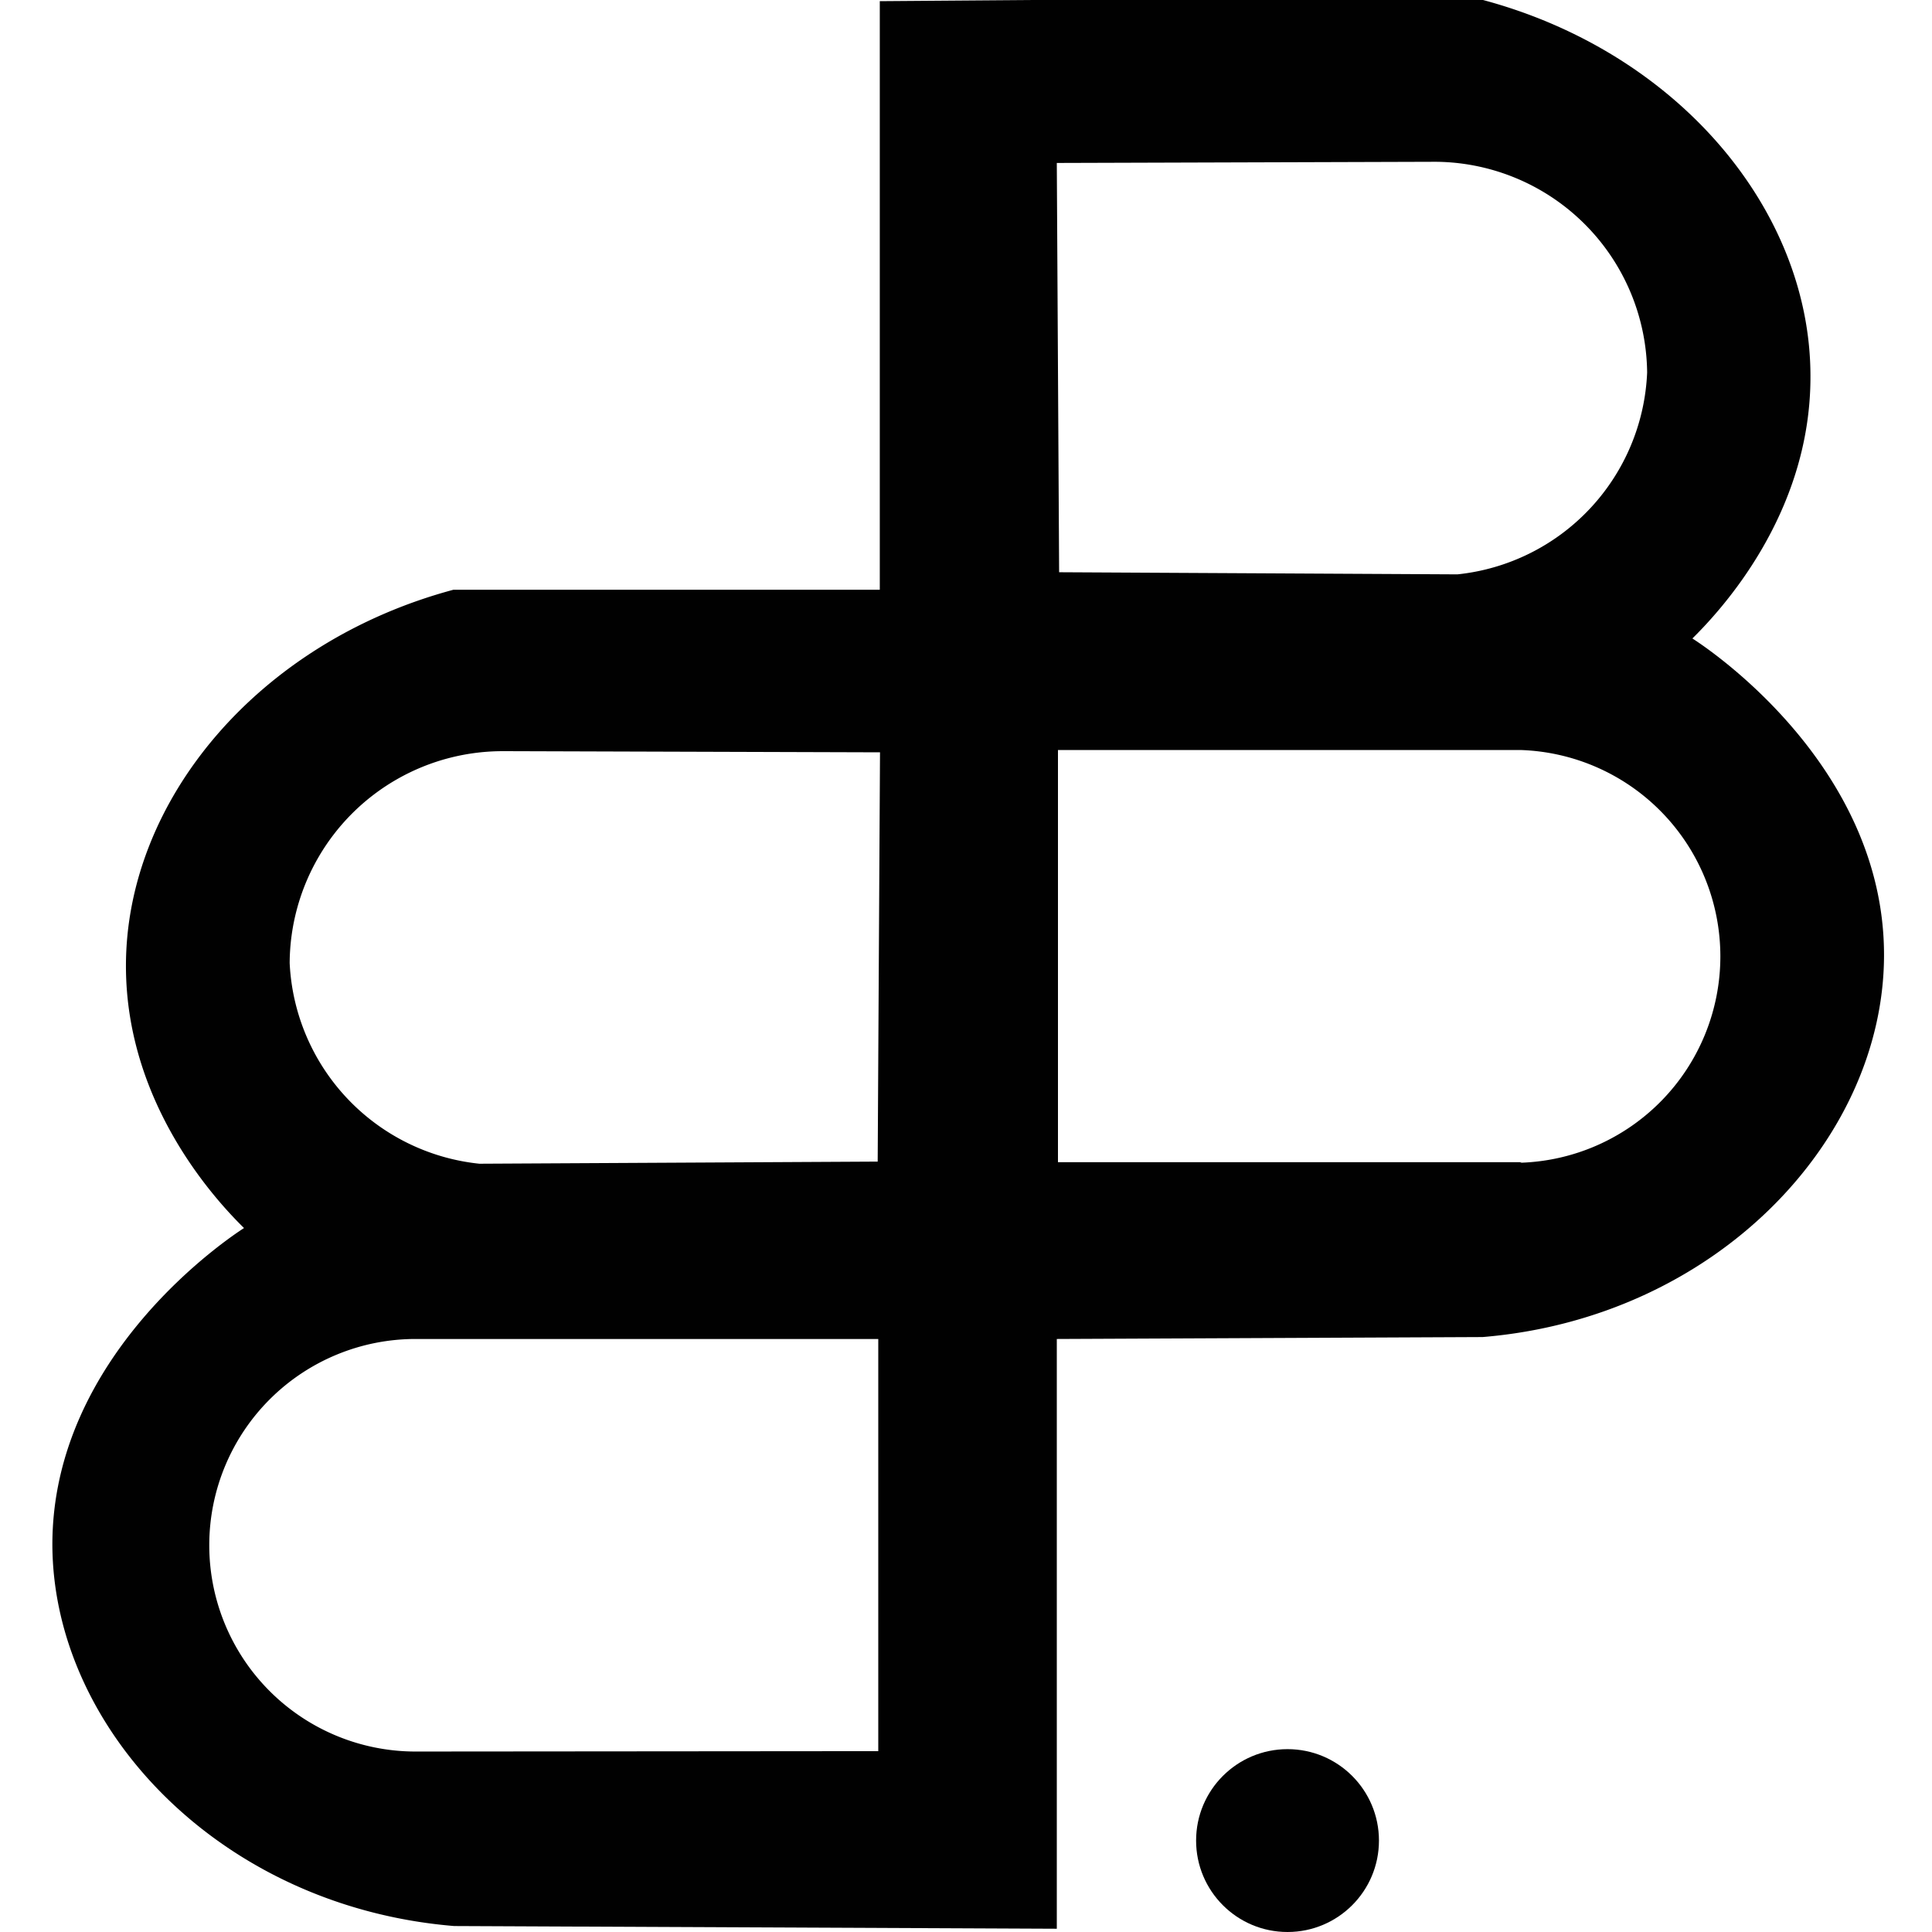 <?xml version="1.0" encoding="UTF-8"?>
<svg width="90" height="90" data-name="Warstwa 1" version="1.1" viewBox="0 0 90 90" xmlns="http://www.w3.org/2000/svg">
 <defs>
  <style>.cls-1{fill:#010101;}</style>
 </defs>
 <circle class="cls-1" cx="59.978" cy="85.741" r="4.259" style="stroke-width:.898"/>
 <path class="cls-1" d="m78.838 29.743c1.175-1.166 5.518-5.697 5.5-12.22 0-7.716-6.146-15.082-15.253-17.523h-20.923l-7.178 0.054v27.419h-19.864c-9.089 2.44-15.253 9.807-15.253 17.523 0 6.523 4.325 11.054 5.5 12.211-0.583 0.377-8.972 5.877-8.927 14.813 0.063 8.577 7.869 16.805 18.716 17.702l28.074 0.126v-27.473l19.837-0.09c10.847-0.897 18.653-9.152 18.698-17.729 0.045-8.945-8.344-14.445-8.927-14.813zm-55.322 5.249 17.478 0.054-0.108 19.066-18.554 0.099a9.869 9.869 0 0 1-8.838-9.349 9.923 9.923 0 0 1 10.022-9.869zm-4.181 46.601a9.609 9.609 0 0 1 0.045-19.218h21.533q0 9.591 0 19.2zm47.373-74.056a9.923 9.923 0 0 1 10.022 9.816 9.869 9.869 0 0 1-8.838 9.403l-18.554-0.099-0.108-19.066zm4.181 46.601h-21.605q0-9.609 0-19.2h21.533a9.618 9.618 0 0 1 0 19.227z" style="stroke-width:.897"/>
</svg>
